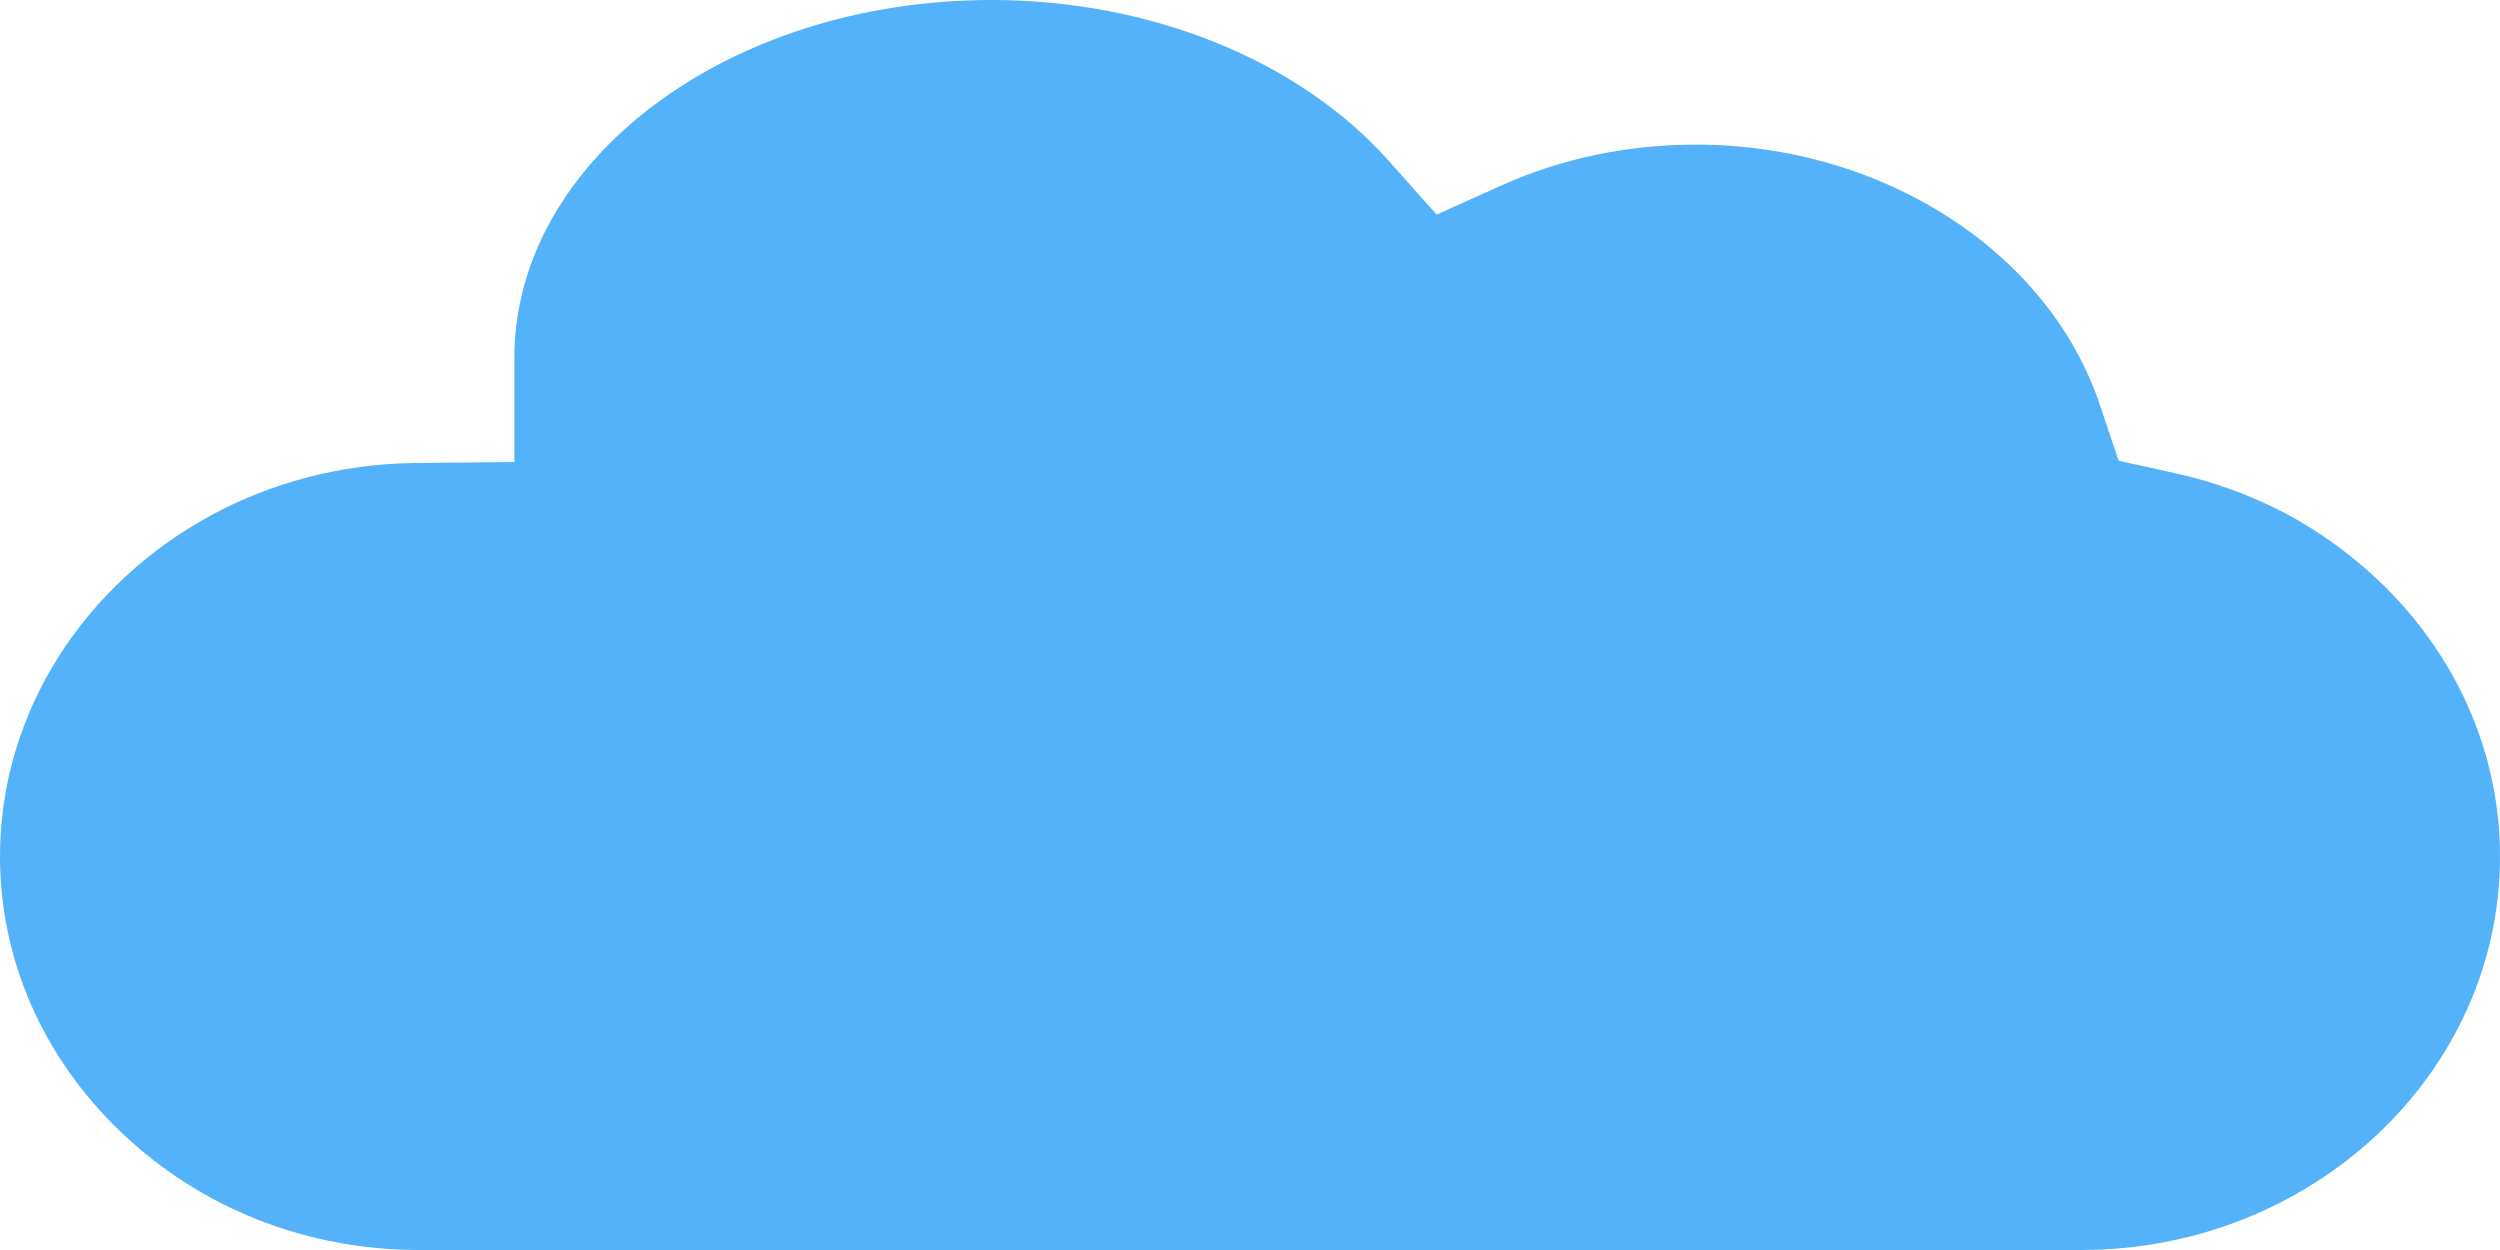 <svg width="20" height="10" viewBox="0 0 20 10" fill="none" xmlns="http://www.w3.org/2000/svg">
<path d="M20 6.852C20 8.588 18.496 10 16.647 10H3.353C2.45 10 1.601 9.665 0.963 9.052C0.342 8.457 0 7.675 0 6.852C0 5.688 0.686 4.662 1.697 4.118C2.174 3.861 2.727 3.712 3.313 3.704L4.115 3.696V2.863C4.115 1.284 5.827 0 7.932 0C9.201 0 10.386 0.479 11.104 1.28L11.493 1.717L12.019 1.48C12.5 1.266 13.022 1.157 13.569 1.157C15.061 1.157 16.387 2.012 16.798 3.236L16.949 3.686L17.398 3.785C17.709 3.853 18.005 3.961 18.282 4.106C18.557 4.253 18.813 4.438 19.039 4.654C19.657 5.247 20 6.029 20 6.852Z" fill="#53B2F9"/>
</svg>

